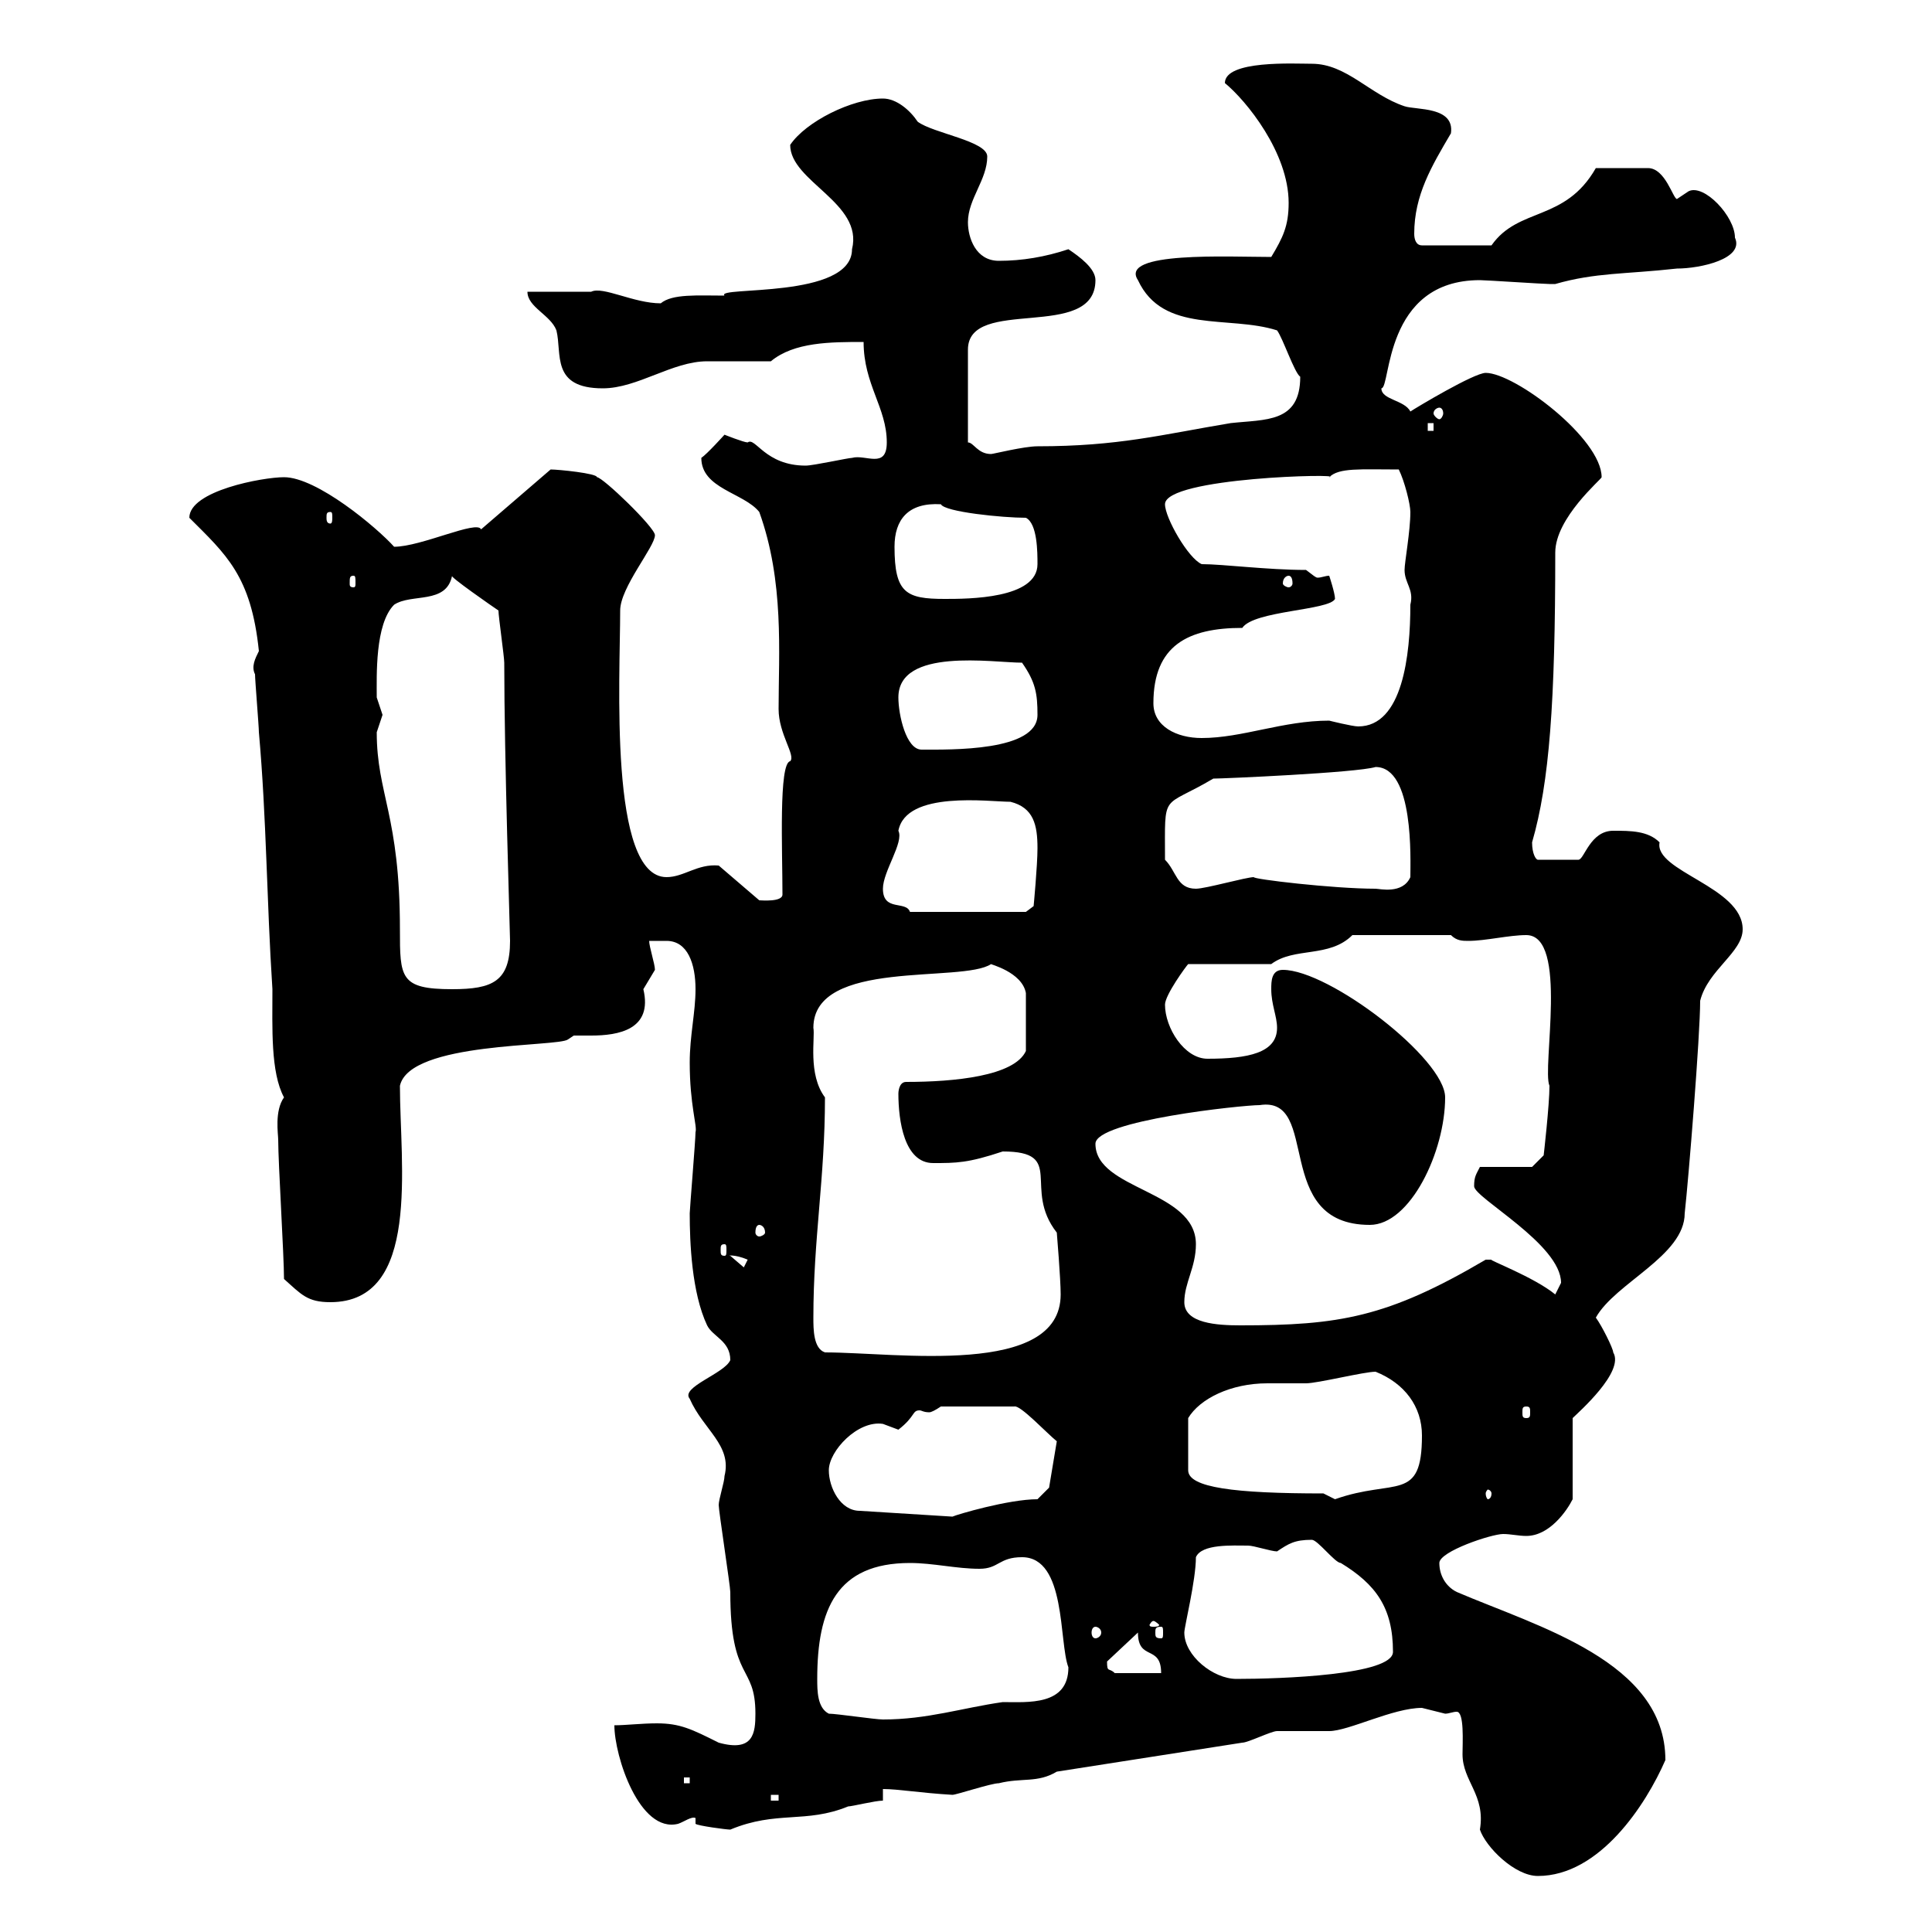 <svg xmlns="http://www.w3.org/2000/svg" xmlns:xlink="http://www.w3.org/1999/xlink" width="300" height="300"><path d="M220.80 265.20C220.80 265.20 224.40 266.10 224.40 266.10C225 266.10 225.60 265.80 226.20 265.80C227.40 265.80 227.10 270.60 227.10 272.40C227.10 276.60 230.70 278.70 229.80 284.10C230.70 286.80 235.20 291.30 238.80 291.30C248.40 291.30 255.60 280.20 258.60 273.30C258.60 258 238.80 252.60 226.20 247.20C224.40 246.30 223.50 244.50 223.50 242.70C223.50 240.90 231.60 238.20 233.40 238.20C234.60 238.20 235.80 238.50 237 238.50C240.60 238.50 243.30 234.60 244.20 232.80L244.20 220.20C245.10 219.30 252.30 213 250.50 210C250.50 209.40 248.70 205.80 247.80 204.60C250.80 199.20 261.60 195 261.60 188.40C262.20 183 264 160.80 264 155.40C265.20 150.60 270.60 147.90 270.60 144.30C270.60 137.70 256.80 135.30 257.70 130.80C255.90 129 253.20 129 250.50 129C246.90 129 246 133.50 245.10 133.50L238.80 133.50C238.50 133.50 237.90 132.60 237.90 130.80C240.60 121.50 241.50 108.90 241.50 85.80C241.50 80.40 248.70 74.40 248.70 74.10C248.70 68.10 235.20 57.90 230.70 57.90C228.90 57.90 219.90 63.30 219 63.90C218.10 62.10 214.50 62.10 214.50 60.30C216 60.30 214.80 43.50 229.80 43.50C230.70 43.50 239.70 44.10 240.60 44.10C240.60 44.10 240.60 44.10 241.50 44.10C247.80 42.30 252.30 42.60 260.40 41.70C264 41.70 270.90 40.20 269.40 36.90C269.40 33.60 264.60 28.50 262.20 29.70C262.20 29.70 260.40 30.90 260.40 30.90C259.80 30.90 258.60 26.10 255.90 26.10C254.70 26.10 251.10 26.10 247.80 26.10C243 34.50 235.80 32.10 231.60 38.10L220.80 38.10C219.90 38.10 219.60 37.20 219.60 36.30C219.60 30.30 222.30 25.80 225.30 20.70C225.90 16.50 219.90 17.10 218.10 16.50C212.70 14.70 209.10 9.90 203.70 9.90C201 9.90 190.20 9.30 190.20 12.90C193.50 15.60 200.10 23.70 200.10 31.50C200.10 35.10 199.20 36.90 197.40 39.90C190.80 39.90 173.70 39 176.70 43.50C180.60 51.90 190.80 48.90 198.30 51.30C199.20 52.50 201 57.90 201.90 58.50C201.90 65.70 196.50 65.10 191.10 65.70C180.30 67.50 173.70 69.30 161.10 69.30C159 69.30 154.20 70.50 153.90 70.50C151.80 70.50 151.20 68.70 150.30 68.70L150.30 54.30C150.30 45.90 170.10 53.10 170.10 43.50C170.10 41.70 167.70 39.90 165.90 38.70C162.30 39.90 158.70 40.50 155.10 40.50C151.50 40.50 150.30 36.90 150.30 34.50C150.30 30.90 153.30 27.90 153.30 24.30C153.30 21.90 144.90 20.70 142.50 18.90C141.30 17.10 139.20 15.30 137.10 15.30C132.30 15.30 125.10 18.90 122.70 22.50C122.70 28.20 134.10 31.50 132.30 38.70C132.30 46.50 111 44.40 112.50 45.90C108.30 45.90 104.40 45.60 102.60 47.10C98.40 47.10 93.60 44.40 91.80 45.30C90.90 45.30 83.70 45.30 81.90 45.30C81.90 47.70 85.50 48.90 86.40 51.30C87.30 54.90 85.50 60.30 93.60 60.30C99 60.30 104.40 56.10 109.80 56.10C111.60 56.10 117.90 56.10 119.70 56.10C123.30 53.10 129 53.10 134.10 53.10C134.10 59.70 137.70 63.30 137.70 68.70C137.70 72.90 134.40 70.50 132.30 71.10C131.70 71.10 126.30 72.30 125.10 72.30C118.80 72.30 117.30 67.80 116.10 68.70C115.50 68.70 112.50 67.50 112.50 67.50C112.50 67.50 109.80 70.50 108.90 71.10C108.90 75.90 115.50 76.50 117.90 79.50C121.80 90.30 120.90 101.40 120.90 110.10C120.90 114 123.60 117.30 122.70 118.20C120.90 118.50 121.50 132 121.50 138.90C121.50 140.10 118.20 139.80 117.90 139.80L111.60 134.40C108.30 134.10 106.20 136.20 103.50 136.20C94.50 136.20 96.30 105.30 96.30 94.80C96.30 91.20 101.70 84.90 101.70 83.10C101.70 81.90 93.60 74.10 92.70 74.10C92.70 73.50 86.70 72.90 85.50 72.90L74.70 82.20C74.10 80.70 65.40 84.90 61.20 84.90C58.50 81.90 49.20 74.10 44.10 74.10C40.80 74.10 29.40 76.20 29.40 80.40C35.10 86.10 39 89.40 40.20 101.10C39.60 102.30 39 103.50 39.60 104.70C39.60 105.60 40.20 112.80 40.20 113.70C41.40 127.20 41.40 139.80 42.30 153.60C42.30 159.60 42 166.50 44.10 170.40C42.60 172.50 43.20 176.10 43.20 177C43.20 180.60 44.10 195 44.10 198.60C46.80 201 47.70 202.20 51.30 202.20C65.40 202.20 62.10 180.90 62.10 168.60C63.60 161.70 86.70 162.60 88.20 161.40C88.20 161.40 89.10 160.80 89.10 160.80C90 160.80 90.60 160.80 91.80 160.80C96 160.80 101.40 159.90 99.90 153.60C99.90 153.60 101.70 150.60 101.70 150.60C101.70 149.70 100.80 147 100.80 146.10C101.40 146.10 102.60 146.10 103.50 146.10C106.80 146.10 108 149.70 108 153.60C108 157.20 107.10 160.80 107.10 165C107.10 171.60 108.30 174.90 108 175.80C108 177 107.10 187.80 107.10 188.40C107.10 192.90 107.40 200.70 109.80 205.80C110.70 207.60 113.40 208.20 113.40 211.20C112.50 213.30 105.60 215.40 107.10 217.20C109.20 222 113.70 224.40 112.50 229.20C112.50 230.10 111.60 232.80 111.60 233.70C111.60 234.60 113.40 246.30 113.40 247.20C113.40 261.30 117.30 258.30 117.30 266.10C117.30 269.10 117 272.10 111.60 270.60C107.40 268.50 105.60 267.60 102 267.60C99.60 267.60 97.20 267.90 95.40 267.90C95.40 272.70 99.30 284.70 105.30 283.20C106.20 282.90 107.40 282 108 282.30L108 283.20C108.30 283.50 112.80 284.10 113.40 284.10C120.60 281.10 125.10 283.20 131.70 280.50C132.30 280.50 135.90 279.60 137.10 279.60L137.10 277.80C139.50 277.80 142.80 278.40 147.90 278.70C148.50 278.70 153.90 276.90 155.10 276.90C158.70 276 161.10 276.90 164.10 275.10L192.90 270.60C193.80 270.60 197.40 268.80 198.30 268.80C199.20 268.80 205.50 268.80 206.40 268.80C209.40 268.80 216.30 265.20 220.80 265.20ZM119.70 278.70L120.90 278.70L120.90 279.60L119.70 279.60ZM106.20 276L107.10 276L107.10 276.90L106.20 276.90ZM128.70 266.10C126.90 265.20 126.90 262.50 126.90 260.70C126.90 249.90 129.90 242.70 141.30 242.70C144.90 242.70 148.50 243.60 152.10 243.60C155.10 243.60 155.10 241.80 158.70 241.80C165.60 241.80 164.40 255 165.90 258.90C165.90 264.90 159.60 264.30 155.70 264.30C149.40 265.20 144 267 137.10 267C135.90 267 129.90 266.10 128.70 266.10ZM183.90 253.50C183.90 252.60 185.70 245.40 185.70 241.80C186.60 239.70 191.40 240 193.80 240C194.70 240 197.40 240.90 198.30 240.90C200.10 239.70 201 239.10 203.70 239.10C204.60 239.10 207.30 242.70 208.20 242.70C213.60 246 216.30 249.60 216.30 256.50C216.30 260.10 198.90 260.70 192 260.70C188.40 260.70 183.90 257.10 183.90 253.50ZM171.90 258C171.90 258 171.90 258 171.90 258L176.70 253.50C176.70 258 180.30 255.30 180.30 259.80L173.10 259.80C172.20 258.90 171.90 259.80 171.90 258ZM170.10 252.60C170.40 252.60 171 252.90 171 253.50C171 254.10 170.40 254.40 170.10 254.40C169.80 254.40 169.50 254.10 169.50 253.50C169.50 252.90 169.80 252.60 170.10 252.60ZM180.30 252.60C180.60 252.60 180.60 252.90 180.60 253.50C180.60 254.10 180.60 254.40 180.30 254.40C179.40 254.40 179.40 254.10 179.40 253.50C179.40 252.90 179.40 252.60 180.30 252.60ZM179.10 251.70C179.40 251.70 180 252.30 180 252.30C180 252.60 179.40 252.60 179.10 252.60C178.80 252.60 178.50 252.60 178.50 252.30C178.50 252.30 178.80 251.70 179.10 251.70ZM128.70 228.30C128.70 225.30 133.20 220.50 137.10 221.10C137.10 221.10 139.50 222 139.50 222C142.20 219.90 141.60 219 142.80 219C143.10 219 143.40 219.30 144.30 219.30C144.60 219.30 145.20 219 146.10 218.40L157.50 218.40C158.40 218.10 162.60 222.60 164.10 223.80L162.90 231L161.10 232.80C156.60 232.80 148.50 235.20 147.90 235.50L133.50 234.60C130.50 234.60 128.70 231 128.70 228.30ZM205.50 231.90C191.70 231.90 184.50 231 184.50 228.30L184.50 220.20C186.30 217.20 191.10 214.80 196.80 214.80C199.20 214.80 201.60 214.80 202.80 214.80C204.60 214.80 211.80 213 213.60 213C218.10 214.80 220.80 218.40 220.80 222.90C220.80 233.40 216.60 229.50 207.30 232.80C207.30 232.80 205.50 231.90 205.50 231.90ZM231.60 231.90C231.60 232.50 231.30 232.80 231 232.80C231 232.80 230.70 232.50 230.70 231.90C230.70 231.60 231 231.30 231 231.30C231.30 231.30 231.60 231.60 231.60 231.90ZM237 218.40C237.60 218.40 237.60 218.70 237.60 219.30C237.60 219.90 237.60 220.20 237 220.20C236.40 220.20 236.40 219.90 236.40 219.30C236.40 218.70 236.40 218.40 237 218.40ZM126.30 204.60C126.30 192.30 128.10 183 128.10 170.40C125.40 166.80 126.60 161.10 126.30 159.60C126.30 148.80 149.40 152.70 153.90 149.70C153.60 149.70 158.70 150.90 159.30 154.20L159.30 163.20C157.50 167.10 148.20 168 140.70 168C139.50 168 139.50 169.80 139.50 169.80C139.50 174 140.40 180.60 144.90 180.60C148.50 180.60 150.30 180.60 155.70 178.80C165.60 178.80 158.70 184.50 164.10 191.40C164.10 191.40 164.70 198.60 164.70 201C164.70 213.90 139.20 210 128.10 210C126.30 209.40 126.30 206.40 126.30 204.60ZM183.90 202.20C183.90 199.20 185.70 196.80 185.70 193.20C185.70 184.80 170.10 184.80 170.10 177.60C170.10 174 192.90 171.60 195.60 171.60C205.20 170.10 197.40 190.20 212.70 190.20C219 190.20 224.40 178.80 224.40 170.40C224.40 164.40 206.40 150.60 199.20 150.60C197.40 150.60 197.40 152.40 197.40 153.60C197.40 156 198.30 157.80 198.30 159.60C198.30 163.50 193.80 164.40 187.50 164.40C183.90 164.40 180.90 159.60 180.90 156C180.90 154.50 184.20 150 184.50 149.70L197.40 149.70C201 147 206.40 148.80 210 145.20L225.30 145.20C226.20 146.10 227.10 146.10 228 146.10C230.70 146.10 234.30 145.20 237 145.20C243.60 145.20 239.40 165.90 240.60 168.60C240.60 171.60 239.70 179.40 239.70 179.40L237.90 181.20L229.80 181.20C229.20 182.40 228.90 182.70 228.90 184.20C228.90 186 242.40 193.20 242.40 199.20C242.40 199.20 241.50 201 241.50 201C238.20 198.30 231 195.60 231.60 195.60C231.60 195.60 230.70 195.60 230.70 195.60C215.40 204.60 207.90 205.80 192.60 205.80C189 205.80 183.90 205.50 183.90 202.20ZM113.40 195C112.80 195 114 194.70 116.10 195.60L115.50 196.80ZM112.50 193.20C112.80 193.20 112.80 193.50 112.80 194.10C112.80 194.70 112.80 195 112.50 195C111.90 195 111.90 194.70 111.90 194.10C111.90 193.50 111.90 193.20 112.50 193.20ZM117.90 190.20C118.20 190.20 118.80 190.50 118.80 191.40C118.80 191.70 118.20 192 117.90 192C117.60 192 117.30 191.70 117.30 191.40C117.30 190.50 117.60 190.20 117.90 190.20ZM58.50 113.70C58.50 113.70 59.40 111 59.40 111C59.40 111 58.50 108.30 58.50 108.30C58.50 105 58.20 96.90 61.20 93.90C63.90 92.10 69.30 93.90 70.20 89.40C69.60 89.40 76.50 94.20 77.40 94.80C77.40 95.70 78.30 102 78.30 102.90C78.30 117.60 79.20 144.90 79.20 146.10C79.20 152.40 76.50 153.60 70.20 153.60C62.10 153.60 62.10 151.80 62.10 144.30C62.10 126.60 58.50 123.30 58.50 113.70ZM137.10 138C137.10 135.30 140.40 130.80 139.50 129C140.70 122.70 153.60 124.50 156.90 124.50C160.50 125.40 161.10 128.10 161.10 131.70C161.10 134.40 160.50 140.70 160.50 140.70L159.30 141.60L141.30 141.60C140.70 139.80 137.10 141.60 137.10 138ZM180.90 133.50C180.90 122.70 180.30 125.70 188.40 120.90C189.90 120.90 210.60 120 213.60 119.10C219.60 119.10 219 133.50 219 136.20C217.80 138.90 214.20 138 213.60 138C207 138 194.40 136.50 194.70 136.20C193.50 136.20 187.20 138 185.70 138C182.70 138 182.70 135.30 180.90 133.50ZM139.50 108.30C139.50 100.50 154.20 102.90 158.70 102.90C160.80 105.90 161.10 107.70 161.10 111C161.10 116.70 147.60 116.40 143.10 116.40C140.70 116.40 139.50 111 139.50 108.30ZM179.10 109.20C179.10 100.20 184.50 97.50 192.90 97.50C194.70 94.80 206.40 94.80 207.30 93C207.30 92.10 206.40 89.40 206.40 89.40C205.80 89.40 205.20 89.70 204.60 89.70C204.30 89.70 204 89.40 202.80 88.50C196.80 88.50 189.90 87.60 186.60 87.60C184.50 86.70 180.90 80.40 180.90 78.30C180.90 74.10 209.10 73.50 206.40 74.10C207.90 72.60 211.20 72.90 217.20 72.90C218.10 74.70 219 78.30 219 79.50C219 82.50 218.10 87.30 218.10 88.50C218.10 90.60 219.60 91.50 219 93.90C219 101.70 217.80 112.80 210.90 112.80C210 112.80 206.40 111.90 206.40 111.90C199.20 111.90 192.90 114.60 186.60 114.60C182.70 114.60 179.10 112.80 179.10 109.20ZM138.90 84.90C138.90 80.70 141 78 146.10 78.30C146.70 79.50 155.70 80.40 159.30 80.40C161.10 81.30 161.10 85.80 161.10 87.60C161.10 93 150.30 93 146.70 93C140.70 93 138.90 92.10 138.90 84.90ZM54.90 89.40C55.20 89.40 55.20 89.70 55.20 90.60C55.20 90.90 55.20 91.20 54.90 91.20C54.30 91.20 54.30 90.90 54.30 90.60C54.30 89.70 54.30 89.40 54.90 89.40ZM200.10 89.40C200.40 89.40 200.70 89.70 200.70 90.60C200.70 90.90 200.40 91.20 200.10 91.20C199.80 91.20 199.20 90.90 199.20 90.60C199.20 89.70 199.80 89.40 200.10 89.40ZM51.30 79.50C51.60 79.50 51.60 79.80 51.60 80.40C51.60 80.70 51.60 81.30 51.30 81.30C50.70 81.30 50.70 80.70 50.70 80.40C50.70 79.80 50.70 79.50 51.30 79.50ZM221.70 65.70L222.60 65.70L222.60 66.90L221.70 66.90ZM223.50 63.30C223.80 63.30 224.10 63.60 224.10 64.20C224.10 64.50 223.80 65.10 223.50 65.10C223.20 65.10 222.60 64.50 222.60 64.20C222.60 63.60 223.20 63.30 223.50 63.30Z"/></svg>